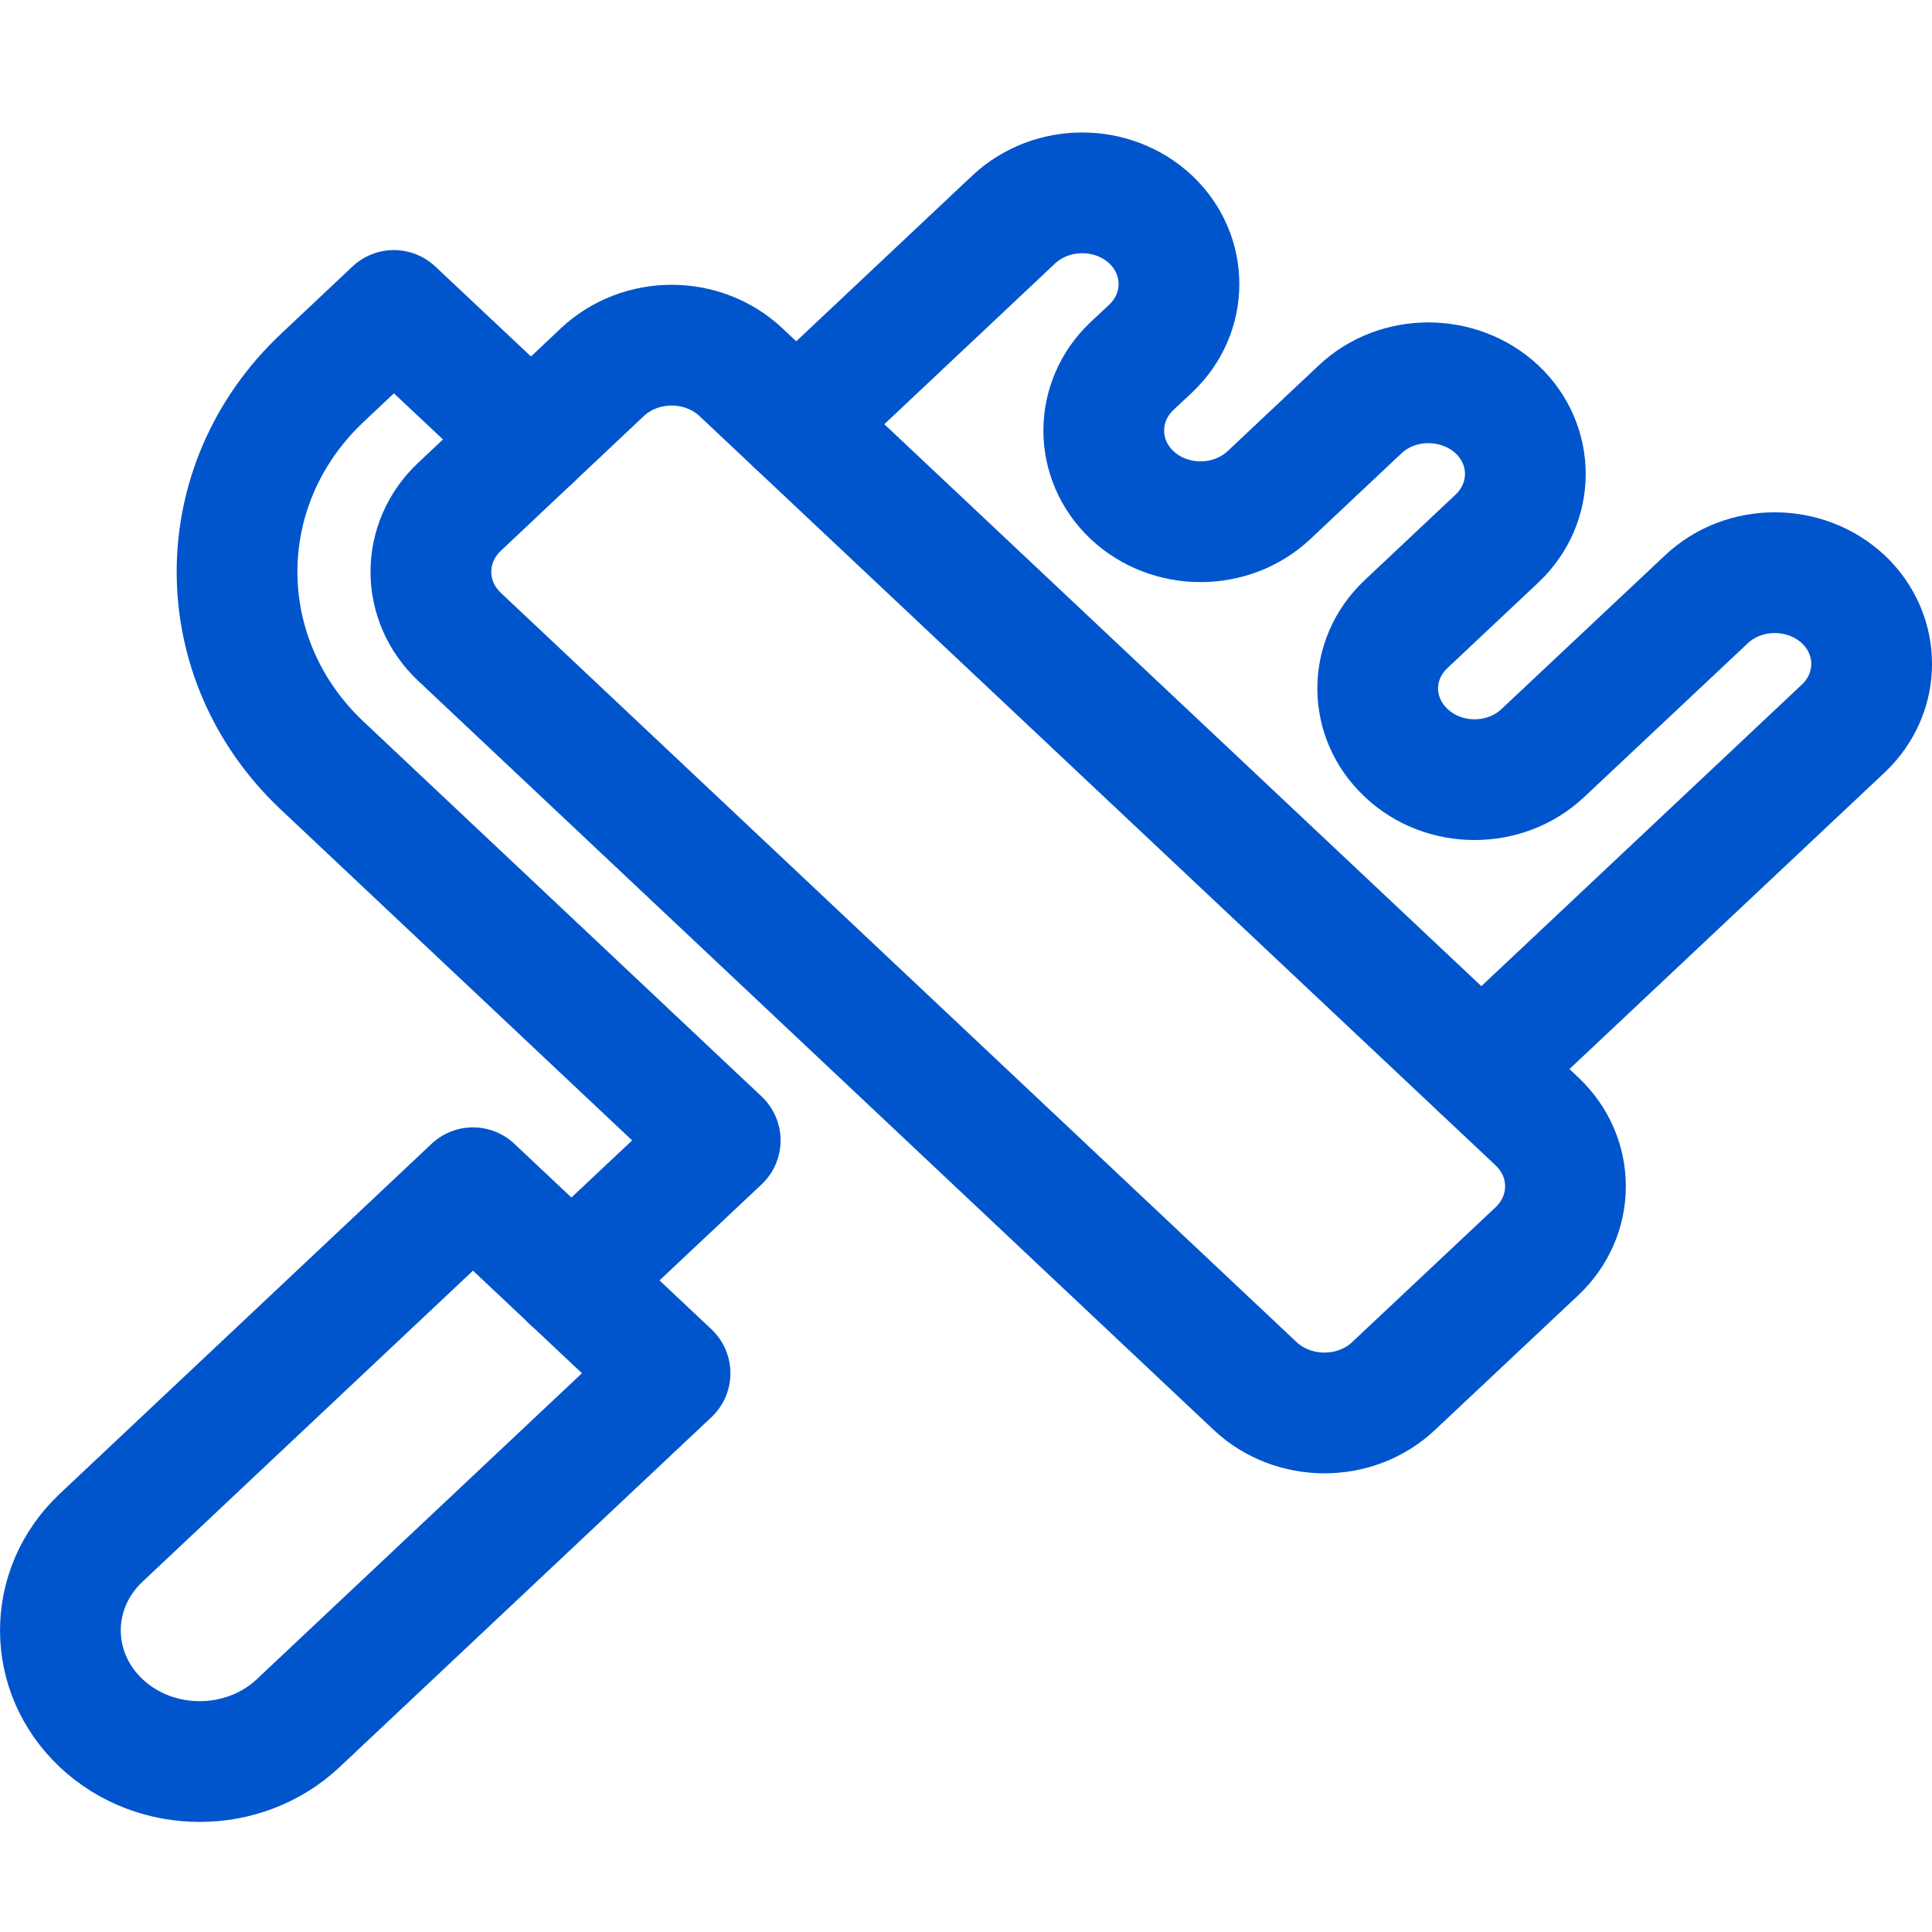 <svg width="32" height="32" viewBox="0 0 32 32" fill="none" xmlns="http://www.w3.org/2000/svg">
<path d="M9.463 21.209L11.929 18.889L5.343 12.687C3.454 10.914 3.454 8.028 5.343 6.254L6.524 5.142L8.795 7.277" stroke="#0055CC" stroke-width="2" stroke-miterlimit="10" stroke-linecap="round" stroke-linejoin="round"/>
<path d="M23.084 22.955C22.454 23.552 21.422 23.552 20.787 22.955L7.614 10.551C6.978 9.954 6.978 8.987 7.614 8.391L9.976 6.165C10.612 5.568 11.637 5.568 12.273 6.165L25.452 18.569C26.088 19.165 26.088 20.132 25.452 20.729L23.084 22.955Z" stroke="#0055CC" stroke-width="2" stroke-miterlimit="10" stroke-linecap="round" stroke-linejoin="round"/>
<path d="M7.834 19.673L1.676 25.469C0.775 26.317 0.775 27.692 1.676 28.541C2.578 29.389 4.038 29.389 4.94 28.54L11.098 22.745L7.834 19.673Z" stroke="#0055CC" stroke-width="2" stroke-miterlimit="10" stroke-linecap="round" stroke-linejoin="round"/>
<path d="M13.188 7.026L16.789 3.637C17.419 3.047 18.431 3.047 19.06 3.636C19.683 4.227 19.683 5.182 19.06 5.772L18.749 6.063C18.126 6.653 18.126 7.609 18.749 8.199C19.378 8.789 20.391 8.789 21.02 8.199L22.526 6.782C23.148 6.193 24.167 6.193 24.797 6.782C25.42 7.372 25.42 8.328 24.797 8.918L23.291 10.335C22.662 10.925 22.662 11.881 23.291 12.471C23.914 13.061 24.933 13.061 25.556 12.471L28.262 9.928C28.885 9.338 29.903 9.338 30.533 9.928C31.156 10.518 31.156 11.474 30.533 12.064L24.537 17.706" stroke="#0055CC" stroke-width="2" stroke-miterlimit="10" stroke-linecap="round" stroke-linejoin="round"/>
</svg>
